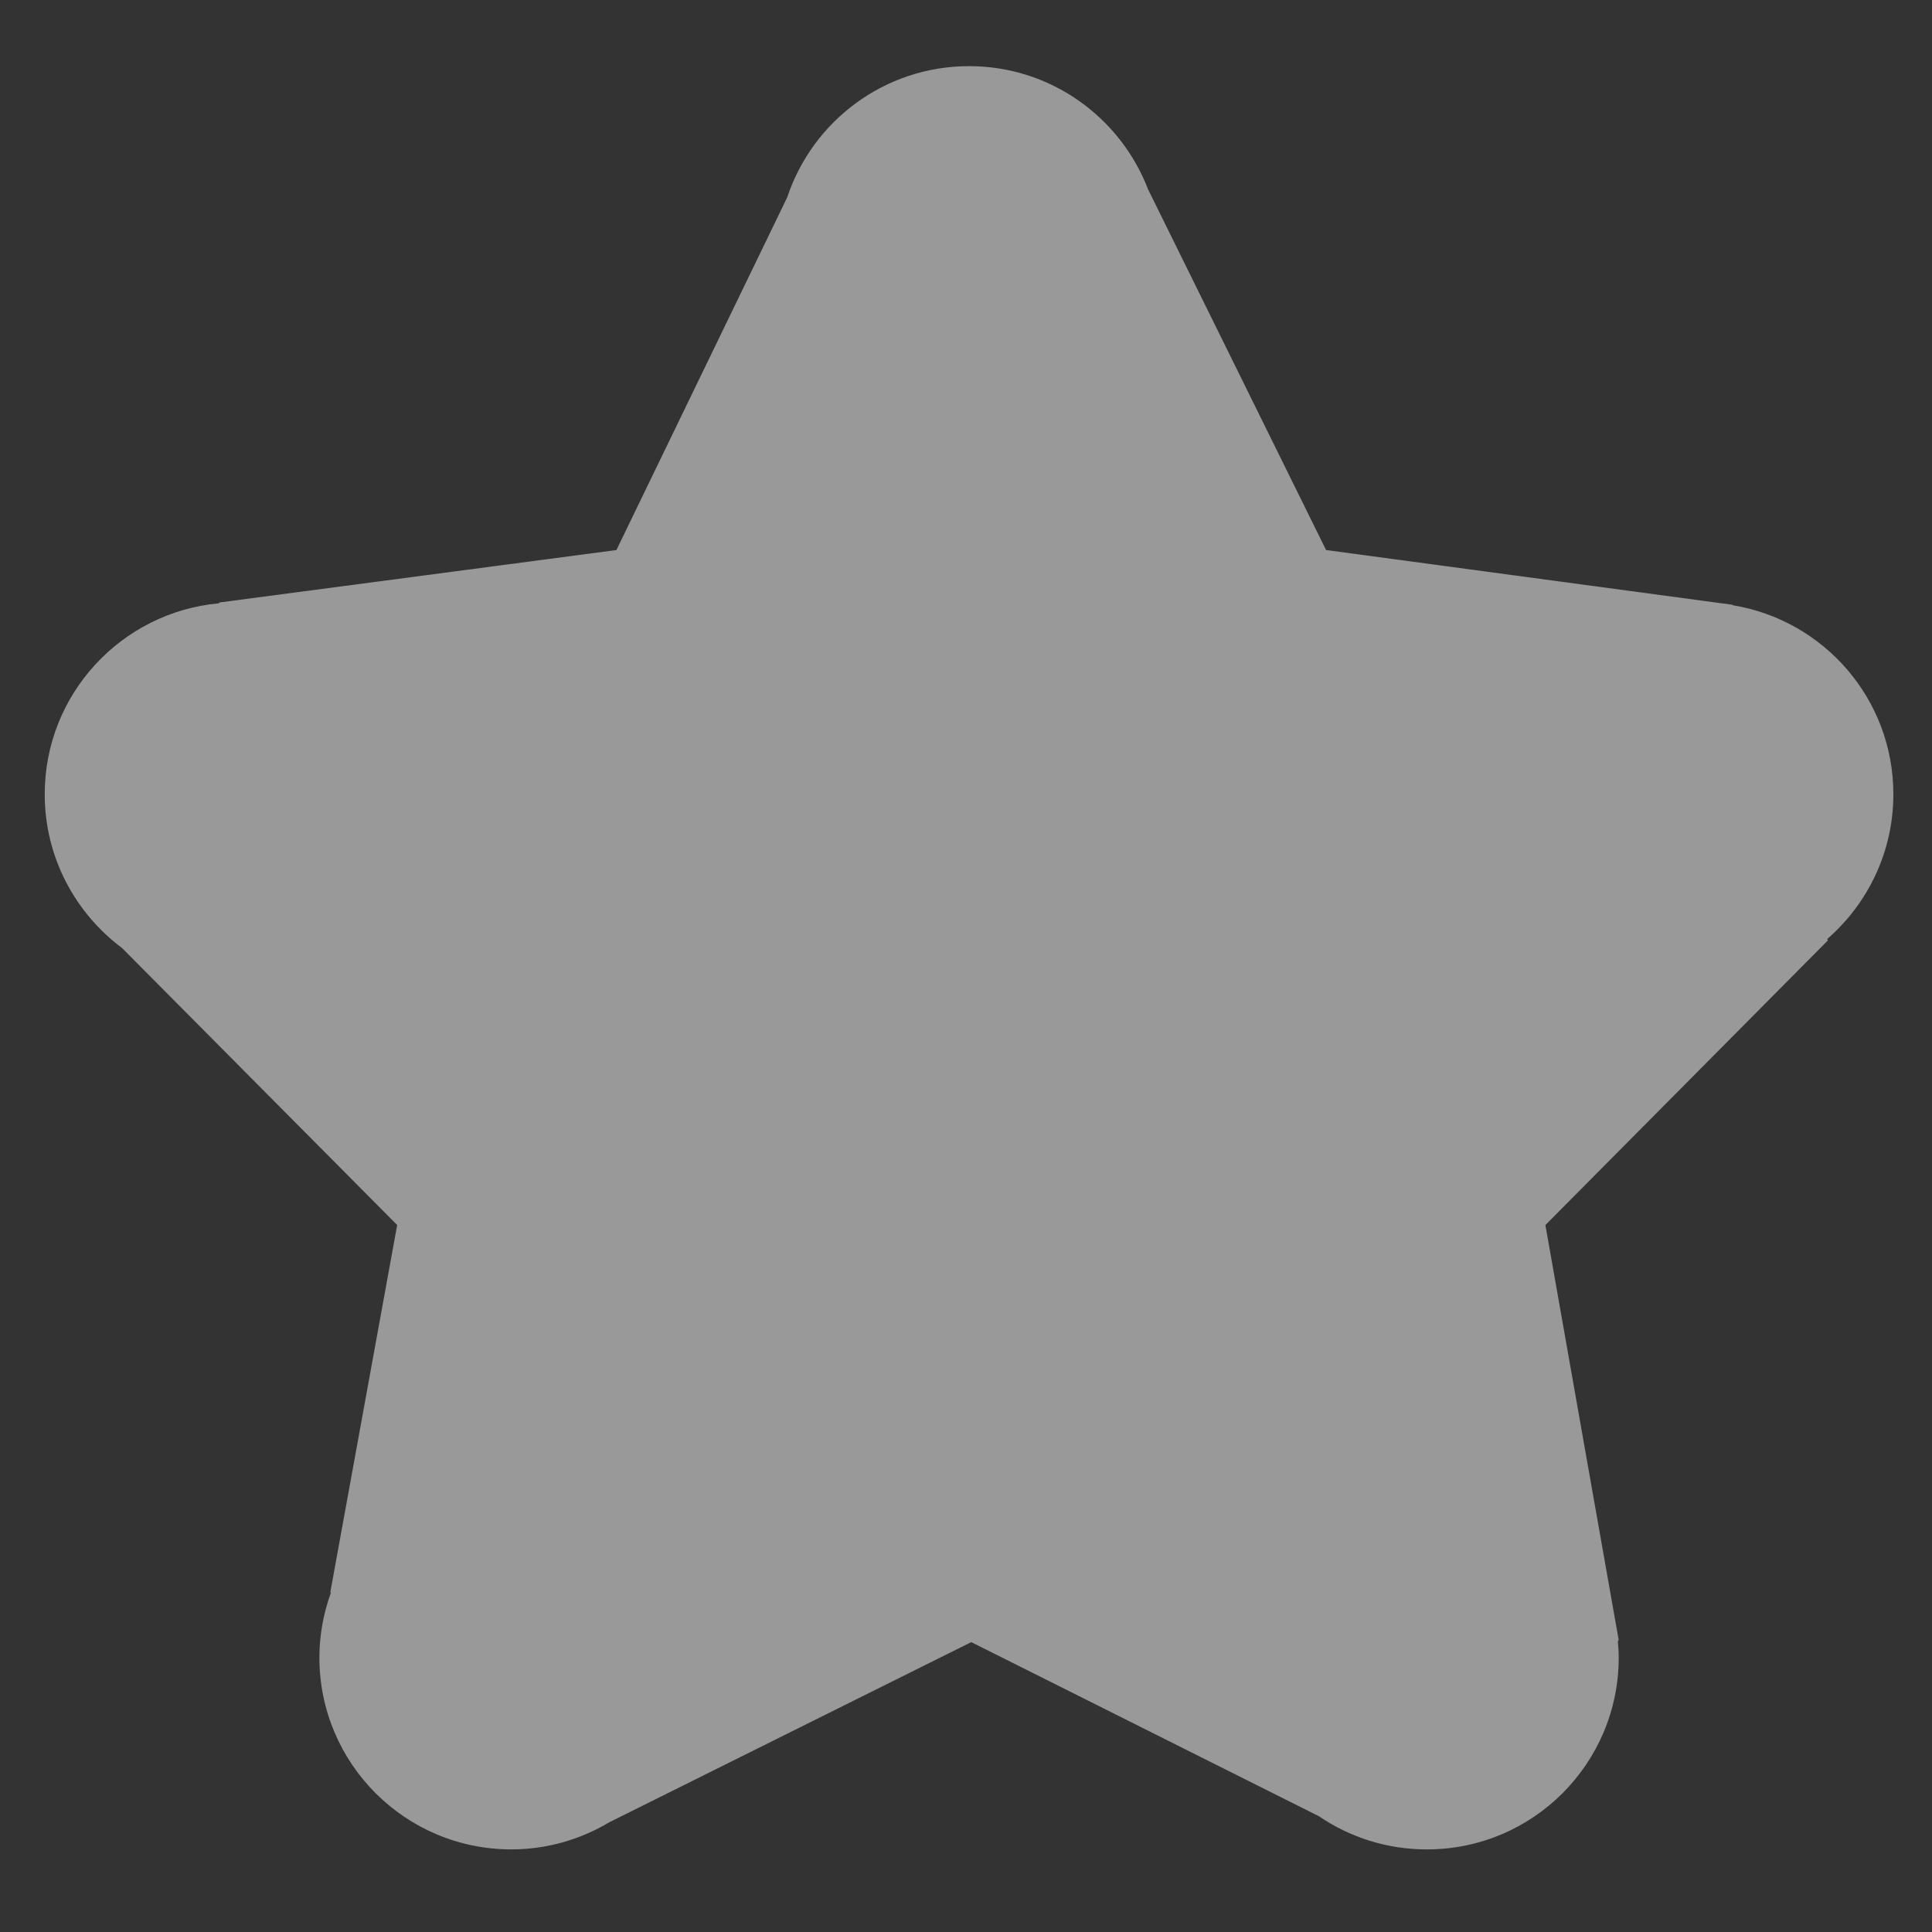 <svg xmlns="http://www.w3.org/2000/svg" xmlns:xlink="http://www.w3.org/1999/xlink" version="1.1" x="0px" y="0px" viewBox="0 0 100 100" enable-background="new 0 0 100 100" xml:space="preserve" aria-hidden="true" width="100px" height="100px" style="fill:url(#CerosGradient_ide1b08376f);"><rect x="0" y="0" width="100" height="100" fill="#333333" stroke="none"/><defs><linearGradient class="cerosgradient" data-cerosgradient="true" id="CerosGradient_ide1b08376f" gradientUnits="userSpaceOnUse" x1="50%" y1="100%" x2="50%" y2="0%"><stop offset="0%" stop-color="rgba(255, 255, 255, 0.5)"/><stop offset="100%" stop-color="rgba(255, 255, 255, 0.5)"/></linearGradient><linearGradient/></defs><g><g><path fill="#000000" d="M98,41.108c0-4.928-3.599-9.01-8.315-9.781c-0.009-0.012-0.023-0.023-0.034-0.027l-21.014-2.83    L59.425,9.803c-1.432-3.726-5.032-6.379-9.264-6.379c-4.385,0-8.102,2.844-9.414,6.789L31.906,28.47l-20.562,2.716    c-0.002,0.012-0.005,0.028-0.008,0.04c-5.06,0.463-9.021,4.711-9.021,9.883c0,3.264,1.578,6.148,4.005,7.964l14.238,14.334    l-3.461,19.008c0.011,0.006,0.021,0.011,0.033,0.016c-0.381,1.055-0.598,2.181-0.598,3.363c0,5.484,4.445,9.93,9.933,9.93    c1.855,0,3.59-0.517,5.082-1.409l18.725-9.319l17.992,9.01c1.594,1.087,3.519,1.719,5.593,1.719c5.482,0,9.927-4.445,9.927-9.93    c0-0.286-0.021-0.574-0.046-0.862c0.019-0.01,0.028-0.021,0.046-0.037l-3.795-21.487l14.624-14.735    c-0.001-0.013-0.021-0.039-0.039-0.068C96.668,46.783,98,44.106,98,41.108z" style="fill:url(#CerosGradient_ide1b08376f);"/></g></g></svg>